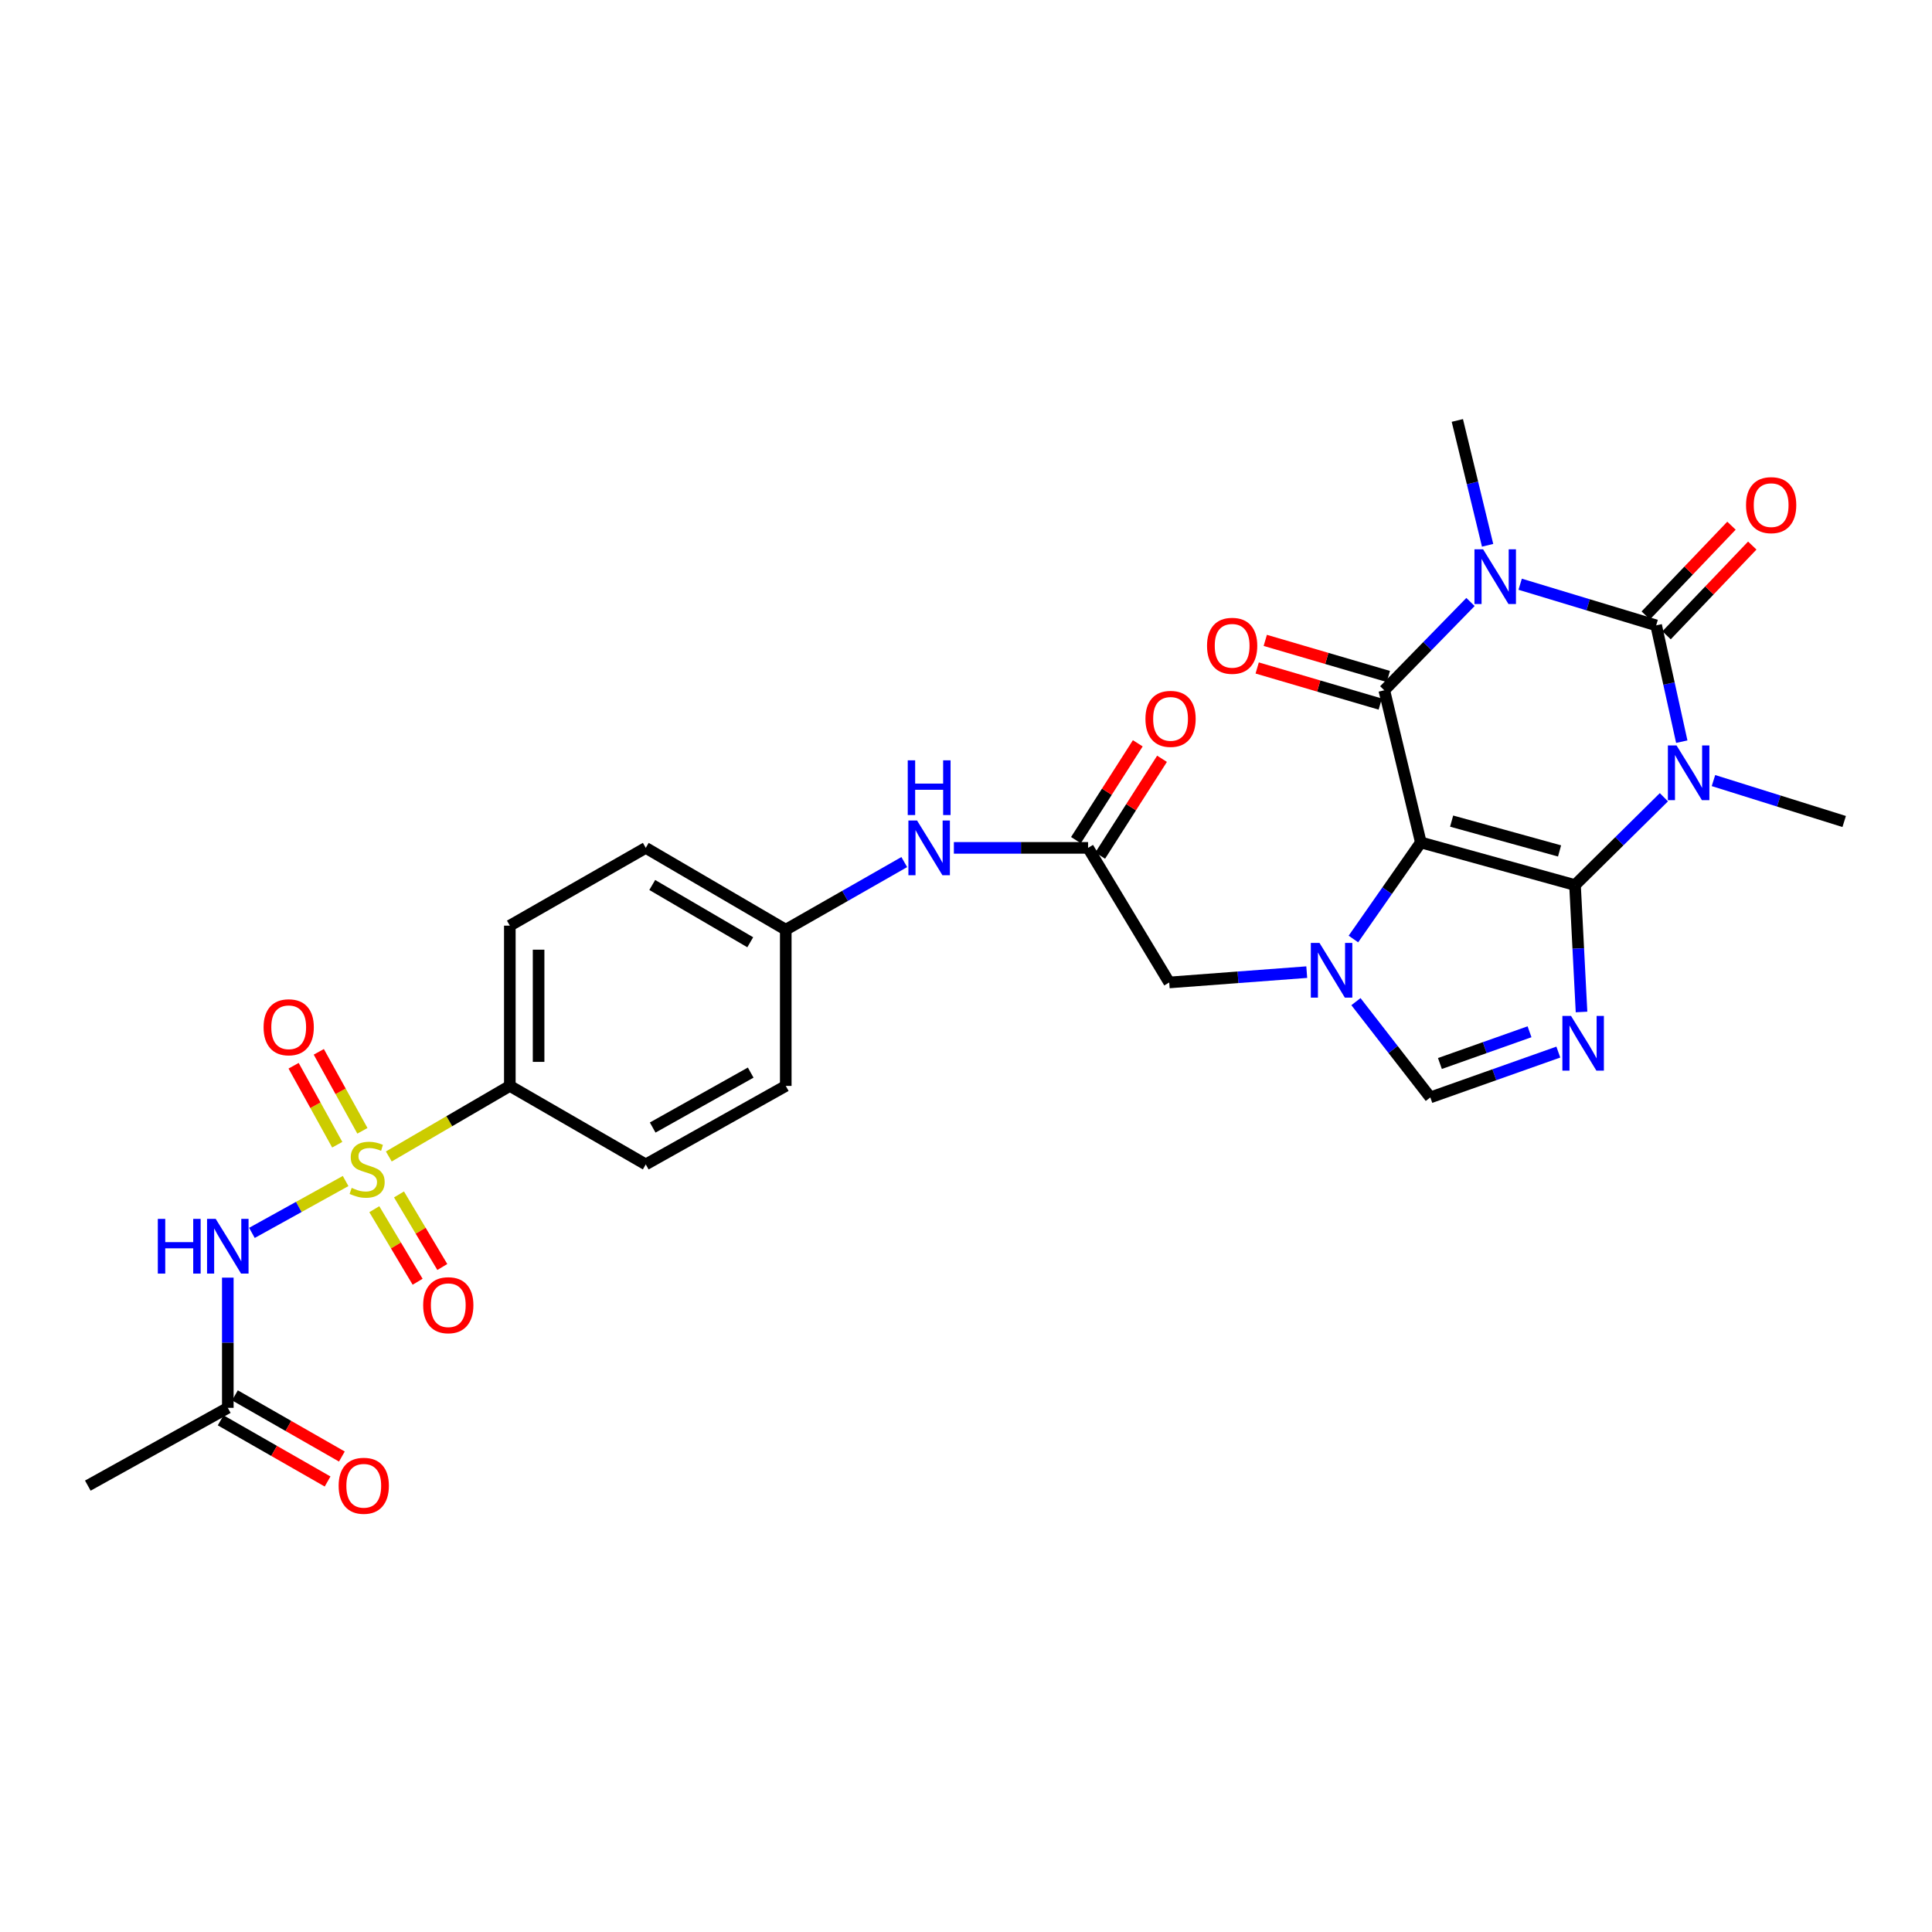 <?xml version='1.0' encoding='iso-8859-1'?>
<svg version='1.1' baseProfile='full'
              xmlns='http://www.w3.org/2000/svg'
                      xmlns:rdkit='http://www.rdkit.org/xml'
                      xmlns:xlink='http://www.w3.org/1999/xlink'
                  xml:space='preserve'
width='1000px' height='1000px' viewBox='0 0 1000 1000'>
<!-- END OF HEADER -->
<rect style='opacity:1.0;fill:#FFFFFF;stroke:none' width='1000' height='1000' x='0' y='0'> </rect>
<path class='bond-0' d='M 815.225,458.105 L 735.424,436.046' style='fill:none;fill-rule:evenodd;stroke:#000000;stroke-width:6px;stroke-linecap:butt;stroke-linejoin:miter;stroke-opacity:1' />
<path class='bond-0' d='M 807.222,440.446 L 751.361,425.005' style='fill:none;fill-rule:evenodd;stroke:#000000;stroke-width:6px;stroke-linecap:butt;stroke-linejoin:miter;stroke-opacity:1' />
<path class='bond-1' d='M 815.225,458.105 L 838.226,435.379' style='fill:none;fill-rule:evenodd;stroke:#000000;stroke-width:6px;stroke-linecap:butt;stroke-linejoin:miter;stroke-opacity:1' />
<path class='bond-1' d='M 838.226,435.379 L 861.226,412.653' style='fill:none;fill-rule:evenodd;stroke:#0000FF;stroke-width:6px;stroke-linecap:butt;stroke-linejoin:miter;stroke-opacity:1' />
<path class='bond-6' d='M 815.225,458.105 L 816.91,490.951' style='fill:none;fill-rule:evenodd;stroke:#000000;stroke-width:6px;stroke-linecap:butt;stroke-linejoin:miter;stroke-opacity:1' />
<path class='bond-6' d='M 816.91,490.951 L 818.595,523.797' style='fill:none;fill-rule:evenodd;stroke:#0000FF;stroke-width:6px;stroke-linecap:butt;stroke-linejoin:miter;stroke-opacity:1' />
<path class='bond-4' d='M 735.424,436.046 L 716.508,357.287' style='fill:none;fill-rule:evenodd;stroke:#000000;stroke-width:6px;stroke-linecap:butt;stroke-linejoin:miter;stroke-opacity:1' />
<path class='bond-7' d='M 735.424,436.046 L 717.971,461.038' style='fill:none;fill-rule:evenodd;stroke:#000000;stroke-width:6px;stroke-linecap:butt;stroke-linejoin:miter;stroke-opacity:1' />
<path class='bond-7' d='M 717.971,461.038 L 700.518,486.03' style='fill:none;fill-rule:evenodd;stroke:#0000FF;stroke-width:6px;stroke-linecap:butt;stroke-linejoin:miter;stroke-opacity:1' />
<path class='bond-3' d='M 870.484,383.886 L 863.855,353.788' style='fill:none;fill-rule:evenodd;stroke:#0000FF;stroke-width:6px;stroke-linecap:butt;stroke-linejoin:miter;stroke-opacity:1' />
<path class='bond-3' d='M 863.855,353.788 L 857.226,323.689' style='fill:none;fill-rule:evenodd;stroke:#000000;stroke-width:6px;stroke-linecap:butt;stroke-linejoin:miter;stroke-opacity:1' />
<path class='bond-21' d='M 886.882,404.023 L 920.714,414.617' style='fill:none;fill-rule:evenodd;stroke:#0000FF;stroke-width:6px;stroke-linecap:butt;stroke-linejoin:miter;stroke-opacity:1' />
<path class='bond-21' d='M 920.714,414.617 L 954.545,425.21' style='fill:none;fill-rule:evenodd;stroke:#000000;stroke-width:6px;stroke-linecap:butt;stroke-linejoin:miter;stroke-opacity:1' />
<path class='bond-2' d='M 786.834,302.394 L 822.03,313.042' style='fill:none;fill-rule:evenodd;stroke:#0000FF;stroke-width:6px;stroke-linecap:butt;stroke-linejoin:miter;stroke-opacity:1' />
<path class='bond-2' d='M 822.03,313.042 L 857.226,323.689' style='fill:none;fill-rule:evenodd;stroke:#000000;stroke-width:6px;stroke-linecap:butt;stroke-linejoin:miter;stroke-opacity:1' />
<path class='bond-22' d='M 769.981,282.247 L 762.148,249.937' style='fill:none;fill-rule:evenodd;stroke:#0000FF;stroke-width:6px;stroke-linecap:butt;stroke-linejoin:miter;stroke-opacity:1' />
<path class='bond-22' d='M 762.148,249.937 L 754.316,217.627' style='fill:none;fill-rule:evenodd;stroke:#000000;stroke-width:6px;stroke-linecap:butt;stroke-linejoin:miter;stroke-opacity:1' />
<path class='bond-30' d='M 761.124,311.591 L 738.816,334.439' style='fill:none;fill-rule:evenodd;stroke:#0000FF;stroke-width:6px;stroke-linecap:butt;stroke-linejoin:miter;stroke-opacity:1' />
<path class='bond-30' d='M 738.816,334.439 L 716.508,357.287' style='fill:none;fill-rule:evenodd;stroke:#000000;stroke-width:6px;stroke-linecap:butt;stroke-linejoin:miter;stroke-opacity:1' />
<path class='bond-16' d='M 862.609,328.831 L 884.792,305.606' style='fill:none;fill-rule:evenodd;stroke:#000000;stroke-width:6px;stroke-linecap:butt;stroke-linejoin:miter;stroke-opacity:1' />
<path class='bond-16' d='M 884.792,305.606 L 906.975,282.382' style='fill:none;fill-rule:evenodd;stroke:#FF0000;stroke-width:6px;stroke-linecap:butt;stroke-linejoin:miter;stroke-opacity:1' />
<path class='bond-16' d='M 851.843,318.548 L 874.026,295.323' style='fill:none;fill-rule:evenodd;stroke:#000000;stroke-width:6px;stroke-linecap:butt;stroke-linejoin:miter;stroke-opacity:1' />
<path class='bond-16' d='M 874.026,295.323 L 896.208,272.098' style='fill:none;fill-rule:evenodd;stroke:#FF0000;stroke-width:6px;stroke-linecap:butt;stroke-linejoin:miter;stroke-opacity:1' />
<path class='bond-17' d='M 718.603,350.144 L 686.754,340.801' style='fill:none;fill-rule:evenodd;stroke:#000000;stroke-width:6px;stroke-linecap:butt;stroke-linejoin:miter;stroke-opacity:1' />
<path class='bond-17' d='M 686.754,340.801 L 654.905,331.458' style='fill:none;fill-rule:evenodd;stroke:#FF0000;stroke-width:6px;stroke-linecap:butt;stroke-linejoin:miter;stroke-opacity:1' />
<path class='bond-17' d='M 714.412,364.43 L 682.563,355.087' style='fill:none;fill-rule:evenodd;stroke:#000000;stroke-width:6px;stroke-linecap:butt;stroke-linejoin:miter;stroke-opacity:1' />
<path class='bond-17' d='M 682.563,355.087 L 650.714,345.744' style='fill:none;fill-rule:evenodd;stroke:#FF0000;stroke-width:6px;stroke-linecap:butt;stroke-linejoin:miter;stroke-opacity:1' />
<path class='bond-5' d='M 201.245,598.587 L 232.567,580.326' style='fill:none;fill-rule:evenodd;stroke:#CCCC00;stroke-width:6px;stroke-linecap:butt;stroke-linejoin:miter;stroke-opacity:1' />
<path class='bond-5' d='M 232.567,580.326 L 263.889,562.066' style='fill:none;fill-rule:evenodd;stroke:#000000;stroke-width:6px;stroke-linecap:butt;stroke-linejoin:miter;stroke-opacity:1' />
<path class='bond-8' d='M 178.887,611.294 L 154.64,624.717' style='fill:none;fill-rule:evenodd;stroke:#CCCC00;stroke-width:6px;stroke-linecap:butt;stroke-linejoin:miter;stroke-opacity:1' />
<path class='bond-8' d='M 154.64,624.717 L 130.393,638.141' style='fill:none;fill-rule:evenodd;stroke:#0000FF;stroke-width:6px;stroke-linecap:butt;stroke-linejoin:miter;stroke-opacity:1' />
<path class='bond-14' d='M 193.74,625.87 L 204.95,644.65' style='fill:none;fill-rule:evenodd;stroke:#CCCC00;stroke-width:6px;stroke-linecap:butt;stroke-linejoin:miter;stroke-opacity:1' />
<path class='bond-14' d='M 204.95,644.65 L 216.16,663.429' style='fill:none;fill-rule:evenodd;stroke:#FF0000;stroke-width:6px;stroke-linecap:butt;stroke-linejoin:miter;stroke-opacity:1' />
<path class='bond-14' d='M 206.524,618.239 L 217.734,637.019' style='fill:none;fill-rule:evenodd;stroke:#CCCC00;stroke-width:6px;stroke-linecap:butt;stroke-linejoin:miter;stroke-opacity:1' />
<path class='bond-14' d='M 217.734,637.019 L 228.944,655.798' style='fill:none;fill-rule:evenodd;stroke:#FF0000;stroke-width:6px;stroke-linecap:butt;stroke-linejoin:miter;stroke-opacity:1' />
<path class='bond-15' d='M 187.585,585.308 L 176.295,564.866' style='fill:none;fill-rule:evenodd;stroke:#CCCC00;stroke-width:6px;stroke-linecap:butt;stroke-linejoin:miter;stroke-opacity:1' />
<path class='bond-15' d='M 176.295,564.866 L 165.004,544.425' style='fill:none;fill-rule:evenodd;stroke:#FF0000;stroke-width:6px;stroke-linecap:butt;stroke-linejoin:miter;stroke-opacity:1' />
<path class='bond-15' d='M 174.553,592.506 L 163.262,572.065' style='fill:none;fill-rule:evenodd;stroke:#CCCC00;stroke-width:6px;stroke-linecap:butt;stroke-linejoin:miter;stroke-opacity:1' />
<path class='bond-15' d='M 163.262,572.065 L 151.972,551.623' style='fill:none;fill-rule:evenodd;stroke:#FF0000;stroke-width:6px;stroke-linecap:butt;stroke-linejoin:miter;stroke-opacity:1' />
<path class='bond-9' d='M 806.589,544.554 L 773.459,556.288' style='fill:none;fill-rule:evenodd;stroke:#0000FF;stroke-width:6px;stroke-linecap:butt;stroke-linejoin:miter;stroke-opacity:1' />
<path class='bond-9' d='M 773.459,556.288 L 740.329,568.021' style='fill:none;fill-rule:evenodd;stroke:#000000;stroke-width:6px;stroke-linecap:butt;stroke-linejoin:miter;stroke-opacity:1' />
<path class='bond-9' d='M 791.679,534.04 L 768.488,542.254' style='fill:none;fill-rule:evenodd;stroke:#0000FF;stroke-width:6px;stroke-linecap:butt;stroke-linejoin:miter;stroke-opacity:1' />
<path class='bond-9' d='M 768.488,542.254 L 745.297,550.467' style='fill:none;fill-rule:evenodd;stroke:#000000;stroke-width:6px;stroke-linecap:butt;stroke-linejoin:miter;stroke-opacity:1' />
<path class='bond-12' d='M 676.374,503.172 L 640.78,505.845' style='fill:none;fill-rule:evenodd;stroke:#0000FF;stroke-width:6px;stroke-linecap:butt;stroke-linejoin:miter;stroke-opacity:1' />
<path class='bond-12' d='M 640.78,505.845 L 605.185,508.518' style='fill:none;fill-rule:evenodd;stroke:#000000;stroke-width:6px;stroke-linecap:butt;stroke-linejoin:miter;stroke-opacity:1' />
<path class='bond-29' d='M 701.835,518.45 L 721.082,543.236' style='fill:none;fill-rule:evenodd;stroke:#0000FF;stroke-width:6px;stroke-linecap:butt;stroke-linejoin:miter;stroke-opacity:1' />
<path class='bond-29' d='M 721.082,543.236 L 740.329,568.021' style='fill:none;fill-rule:evenodd;stroke:#000000;stroke-width:6px;stroke-linecap:butt;stroke-linejoin:miter;stroke-opacity:1' />
<path class='bond-13' d='M 117.911,661.303 L 117.911,695.001' style='fill:none;fill-rule:evenodd;stroke:#0000FF;stroke-width:6px;stroke-linecap:butt;stroke-linejoin:miter;stroke-opacity:1' />
<path class='bond-13' d='M 117.911,695.001 L 117.911,728.698' style='fill:none;fill-rule:evenodd;stroke:#000000;stroke-width:6px;stroke-linecap:butt;stroke-linejoin:miter;stroke-opacity:1' />
<path class='bond-10' d='M 563.184,438.858 L 605.185,508.518' style='fill:none;fill-rule:evenodd;stroke:#000000;stroke-width:6px;stroke-linecap:butt;stroke-linejoin:miter;stroke-opacity:1' />
<path class='bond-18' d='M 563.184,438.858 L 528.453,438.858' style='fill:none;fill-rule:evenodd;stroke:#000000;stroke-width:6px;stroke-linecap:butt;stroke-linejoin:miter;stroke-opacity:1' />
<path class='bond-18' d='M 528.453,438.858 L 493.723,438.858' style='fill:none;fill-rule:evenodd;stroke:#0000FF;stroke-width:6px;stroke-linecap:butt;stroke-linejoin:miter;stroke-opacity:1' />
<path class='bond-19' d='M 569.458,442.865 L 585.46,417.808' style='fill:none;fill-rule:evenodd;stroke:#000000;stroke-width:6px;stroke-linecap:butt;stroke-linejoin:miter;stroke-opacity:1' />
<path class='bond-19' d='M 585.46,417.808 L 601.461,392.751' style='fill:none;fill-rule:evenodd;stroke:#FF0000;stroke-width:6px;stroke-linecap:butt;stroke-linejoin:miter;stroke-opacity:1' />
<path class='bond-19' d='M 556.91,434.851 L 572.912,409.795' style='fill:none;fill-rule:evenodd;stroke:#000000;stroke-width:6px;stroke-linecap:butt;stroke-linejoin:miter;stroke-opacity:1' />
<path class='bond-19' d='M 572.912,409.795 L 588.914,384.738' style='fill:none;fill-rule:evenodd;stroke:#FF0000;stroke-width:6px;stroke-linecap:butt;stroke-linejoin:miter;stroke-opacity:1' />
<path class='bond-11' d='M 263.889,562.066 L 263.889,479.114' style='fill:none;fill-rule:evenodd;stroke:#000000;stroke-width:6px;stroke-linecap:butt;stroke-linejoin:miter;stroke-opacity:1' />
<path class='bond-11' d='M 278.778,549.623 L 278.778,491.557' style='fill:none;fill-rule:evenodd;stroke:#000000;stroke-width:6px;stroke-linecap:butt;stroke-linejoin:miter;stroke-opacity:1' />
<path class='bond-31' d='M 263.889,562.066 L 334.245,602.694' style='fill:none;fill-rule:evenodd;stroke:#000000;stroke-width:6px;stroke-linecap:butt;stroke-linejoin:miter;stroke-opacity:1' />
<path class='bond-20' d='M 114.214,735.16 L 141.887,750.99' style='fill:none;fill-rule:evenodd;stroke:#000000;stroke-width:6px;stroke-linecap:butt;stroke-linejoin:miter;stroke-opacity:1' />
<path class='bond-20' d='M 141.887,750.99 L 169.559,766.82' style='fill:none;fill-rule:evenodd;stroke:#FF0000;stroke-width:6px;stroke-linecap:butt;stroke-linejoin:miter;stroke-opacity:1' />
<path class='bond-20' d='M 121.607,722.237 L 149.279,738.067' style='fill:none;fill-rule:evenodd;stroke:#000000;stroke-width:6px;stroke-linecap:butt;stroke-linejoin:miter;stroke-opacity:1' />
<path class='bond-20' d='M 149.279,738.067 L 176.952,753.897' style='fill:none;fill-rule:evenodd;stroke:#FF0000;stroke-width:6px;stroke-linecap:butt;stroke-linejoin:miter;stroke-opacity:1' />
<path class='bond-28' d='M 117.911,728.698 L 45.455,768.954' style='fill:none;fill-rule:evenodd;stroke:#000000;stroke-width:6px;stroke-linecap:butt;stroke-linejoin:miter;stroke-opacity:1' />
<path class='bond-25' d='M 468.05,446.207 L 437.379,463.711' style='fill:none;fill-rule:evenodd;stroke:#0000FF;stroke-width:6px;stroke-linecap:butt;stroke-linejoin:miter;stroke-opacity:1' />
<path class='bond-25' d='M 437.379,463.711 L 406.709,481.215' style='fill:none;fill-rule:evenodd;stroke:#000000;stroke-width:6px;stroke-linecap:butt;stroke-linejoin:miter;stroke-opacity:1' />
<path class='bond-23' d='M 334.245,602.694 L 406.709,562.066' style='fill:none;fill-rule:evenodd;stroke:#000000;stroke-width:6px;stroke-linecap:butt;stroke-linejoin:miter;stroke-opacity:1' />
<path class='bond-23' d='M 337.833,583.614 L 388.558,555.174' style='fill:none;fill-rule:evenodd;stroke:#000000;stroke-width:6px;stroke-linecap:butt;stroke-linejoin:miter;stroke-opacity:1' />
<path class='bond-24' d='M 263.889,479.114 L 334.245,438.858' style='fill:none;fill-rule:evenodd;stroke:#000000;stroke-width:6px;stroke-linecap:butt;stroke-linejoin:miter;stroke-opacity:1' />
<path class='bond-26' d='M 406.709,481.215 L 406.709,562.066' style='fill:none;fill-rule:evenodd;stroke:#000000;stroke-width:6px;stroke-linecap:butt;stroke-linejoin:miter;stroke-opacity:1' />
<path class='bond-27' d='M 406.709,481.215 L 334.245,438.858' style='fill:none;fill-rule:evenodd;stroke:#000000;stroke-width:6px;stroke-linecap:butt;stroke-linejoin:miter;stroke-opacity:1' />
<path class='bond-27' d='M 388.326,487.715 L 337.601,458.065' style='fill:none;fill-rule:evenodd;stroke:#000000;stroke-width:6px;stroke-linecap:butt;stroke-linejoin:miter;stroke-opacity:1' />
<path  class='atom-2' d='M 867.773 385.84
L 877.053 400.84
Q 877.973 402.32, 879.453 405
Q 880.933 407.68, 881.013 407.84
L 881.013 385.84
L 884.773 385.84
L 884.773 414.16
L 880.893 414.16
L 870.933 397.76
Q 869.773 395.84, 868.533 393.64
Q 867.333 391.44, 866.973 390.76
L 866.973 414.16
L 863.293 414.16
L 863.293 385.84
L 867.773 385.84
' fill='#0000FF'/>
<path  class='atom-3' d='M 767.658 284.327
L 776.938 299.327
Q 777.858 300.807, 779.338 303.487
Q 780.818 306.167, 780.898 306.327
L 780.898 284.327
L 784.658 284.327
L 784.658 312.647
L 780.778 312.647
L 770.818 296.247
Q 769.658 294.327, 768.418 292.127
Q 767.218 289.927, 766.858 289.247
L 766.858 312.647
L 763.178 312.647
L 763.178 284.327
L 767.658 284.327
' fill='#0000FF'/>
<path  class='atom-6' d='M 182.027 614.846
Q 182.347 614.966, 183.667 615.526
Q 184.987 616.086, 186.427 616.446
Q 187.907 616.766, 189.347 616.766
Q 192.027 616.766, 193.587 615.486
Q 195.147 614.166, 195.147 611.886
Q 195.147 610.326, 194.347 609.366
Q 193.587 608.406, 192.387 607.886
Q 191.187 607.366, 189.187 606.766
Q 186.667 606.006, 185.147 605.286
Q 183.667 604.566, 182.587 603.046
Q 181.547 601.526, 181.547 598.966
Q 181.547 595.406, 183.947 593.206
Q 186.387 591.006, 191.187 591.006
Q 194.467 591.006, 198.187 592.566
L 197.267 595.646
Q 193.867 594.246, 191.307 594.246
Q 188.547 594.246, 187.027 595.406
Q 185.507 596.526, 185.547 598.486
Q 185.547 600.006, 186.307 600.926
Q 187.107 601.846, 188.227 602.366
Q 189.387 602.886, 191.307 603.486
Q 193.867 604.286, 195.387 605.086
Q 196.907 605.886, 197.987 607.526
Q 199.107 609.126, 199.107 611.886
Q 199.107 615.806, 196.467 617.926
Q 193.867 620.006, 189.507 620.006
Q 186.987 620.006, 185.067 619.446
Q 183.187 618.926, 180.947 618.006
L 182.027 614.846
' fill='#CCCC00'/>
<path  class='atom-7' d='M 813.167 525.847
L 822.447 540.847
Q 823.367 542.327, 824.847 545.007
Q 826.327 547.687, 826.407 547.847
L 826.407 525.847
L 830.167 525.847
L 830.167 554.167
L 826.287 554.167
L 816.327 537.767
Q 815.167 535.847, 813.927 533.647
Q 812.727 531.447, 812.367 530.767
L 812.367 554.167
L 808.687 554.167
L 808.687 525.847
L 813.167 525.847
' fill='#0000FF'/>
<path  class='atom-8' d='M 682.961 488.047
L 692.241 503.047
Q 693.161 504.527, 694.641 507.207
Q 696.121 509.887, 696.201 510.047
L 696.201 488.047
L 699.961 488.047
L 699.961 516.367
L 696.081 516.367
L 686.121 499.967
Q 684.961 498.047, 683.721 495.847
Q 682.521 493.647, 682.161 492.967
L 682.161 516.367
L 678.481 516.367
L 678.481 488.047
L 682.961 488.047
' fill='#0000FF'/>
<path  class='atom-9' d='M 81.691 630.891
L 85.531 630.891
L 85.531 642.931
L 100.011 642.931
L 100.011 630.891
L 103.851 630.891
L 103.851 659.211
L 100.011 659.211
L 100.011 646.131
L 85.531 646.131
L 85.531 659.211
L 81.691 659.211
L 81.691 630.891
' fill='#0000FF'/>
<path  class='atom-9' d='M 111.651 630.891
L 120.931 645.891
Q 121.851 647.371, 123.331 650.051
Q 124.811 652.731, 124.891 652.891
L 124.891 630.891
L 128.651 630.891
L 128.651 659.211
L 124.771 659.211
L 114.811 642.811
Q 113.651 640.891, 112.411 638.691
Q 111.211 636.491, 110.851 635.811
L 110.851 659.211
L 107.171 659.211
L 107.171 630.891
L 111.651 630.891
' fill='#0000FF'/>
<path  class='atom-15' d='M 219.029 675.57
Q 219.029 668.77, 222.389 664.97
Q 225.749 661.17, 232.029 661.17
Q 238.309 661.17, 241.669 664.97
Q 245.029 668.77, 245.029 675.57
Q 245.029 682.45, 241.629 686.37
Q 238.229 690.25, 232.029 690.25
Q 225.789 690.25, 222.389 686.37
Q 219.029 682.49, 219.029 675.57
M 232.029 687.05
Q 236.349 687.05, 238.669 684.17
Q 241.029 681.25, 241.029 675.57
Q 241.029 670.01, 238.669 667.21
Q 236.349 664.37, 232.029 664.37
Q 227.709 664.37, 225.349 667.17
Q 223.029 669.97, 223.029 675.57
Q 223.029 681.29, 225.349 684.17
Q 227.709 687.05, 232.029 687.05
' fill='#FF0000'/>
<path  class='atom-16' d='M 136.432 531.708
Q 136.432 524.908, 139.792 521.108
Q 143.152 517.308, 149.432 517.308
Q 155.712 517.308, 159.072 521.108
Q 162.432 524.908, 162.432 531.708
Q 162.432 538.588, 159.032 542.508
Q 155.632 546.388, 149.432 546.388
Q 143.192 546.388, 139.792 542.508
Q 136.432 538.628, 136.432 531.708
M 149.432 543.188
Q 153.752 543.188, 156.072 540.308
Q 158.432 537.388, 158.432 531.708
Q 158.432 526.148, 156.072 523.348
Q 153.752 520.508, 149.432 520.508
Q 145.112 520.508, 142.752 523.308
Q 140.432 526.108, 140.432 531.708
Q 140.432 537.428, 142.752 540.308
Q 145.112 543.188, 149.432 543.188
' fill='#FF0000'/>
<path  class='atom-17' d='M 903.746 261.454
Q 903.746 254.654, 907.106 250.854
Q 910.466 247.054, 916.746 247.054
Q 923.026 247.054, 926.386 250.854
Q 929.746 254.654, 929.746 261.454
Q 929.746 268.334, 926.346 272.254
Q 922.946 276.134, 916.746 276.134
Q 910.506 276.134, 907.106 272.254
Q 903.746 268.374, 903.746 261.454
M 916.746 272.934
Q 921.066 272.934, 923.386 270.054
Q 925.746 267.134, 925.746 261.454
Q 925.746 255.894, 923.386 253.094
Q 921.066 250.254, 916.746 250.254
Q 912.426 250.254, 910.066 253.054
Q 907.746 255.854, 907.746 261.454
Q 907.746 267.174, 910.066 270.054
Q 912.426 272.934, 916.746 272.934
' fill='#FF0000'/>
<path  class='atom-18' d='M 624.757 334.266
Q 624.757 327.466, 628.117 323.666
Q 631.477 319.866, 637.757 319.866
Q 644.037 319.866, 647.397 323.666
Q 650.757 327.466, 650.757 334.266
Q 650.757 341.146, 647.357 345.066
Q 643.957 348.946, 637.757 348.946
Q 631.517 348.946, 628.117 345.066
Q 624.757 341.186, 624.757 334.266
M 637.757 345.746
Q 642.077 345.746, 644.397 342.866
Q 646.757 339.946, 646.757 334.266
Q 646.757 328.706, 644.397 325.906
Q 642.077 323.066, 637.757 323.066
Q 633.437 323.066, 631.077 325.866
Q 628.757 328.666, 628.757 334.266
Q 628.757 339.986, 631.077 342.866
Q 633.437 345.746, 637.757 345.746
' fill='#FF0000'/>
<path  class='atom-19' d='M 474.667 424.698
L 483.947 439.698
Q 484.867 441.178, 486.347 443.858
Q 487.827 446.538, 487.907 446.698
L 487.907 424.698
L 491.667 424.698
L 491.667 453.018
L 487.787 453.018
L 477.827 436.618
Q 476.667 434.698, 475.427 432.498
Q 474.227 430.298, 473.867 429.618
L 473.867 453.018
L 470.187 453.018
L 470.187 424.698
L 474.667 424.698
' fill='#0000FF'/>
<path  class='atom-19' d='M 469.847 393.546
L 473.687 393.546
L 473.687 405.586
L 488.167 405.586
L 488.167 393.546
L 492.007 393.546
L 492.007 421.866
L 488.167 421.866
L 488.167 408.786
L 473.687 408.786
L 473.687 421.866
L 469.847 421.866
L 469.847 393.546
' fill='#0000FF'/>
<path  class='atom-20' d='M 592.88 372.082
Q 592.88 365.282, 596.24 361.482
Q 599.6 357.682, 605.88 357.682
Q 612.16 357.682, 615.52 361.482
Q 618.88 365.282, 618.88 372.082
Q 618.88 378.962, 615.48 382.882
Q 612.08 386.762, 605.88 386.762
Q 599.64 386.762, 596.24 382.882
Q 592.88 379.002, 592.88 372.082
M 605.88 383.562
Q 610.2 383.562, 612.52 380.682
Q 614.88 377.762, 614.88 372.082
Q 614.88 366.522, 612.52 363.722
Q 610.2 360.882, 605.88 360.882
Q 601.56 360.882, 599.2 363.682
Q 596.88 366.482, 596.88 372.082
Q 596.88 377.802, 599.2 380.682
Q 601.56 383.562, 605.88 383.562
' fill='#FF0000'/>
<path  class='atom-21' d='M 175.282 769.034
Q 175.282 762.234, 178.642 758.434
Q 182.002 754.634, 188.282 754.634
Q 194.562 754.634, 197.922 758.434
Q 201.282 762.234, 201.282 769.034
Q 201.282 775.914, 197.882 779.834
Q 194.482 783.714, 188.282 783.714
Q 182.042 783.714, 178.642 779.834
Q 175.282 775.954, 175.282 769.034
M 188.282 780.514
Q 192.602 780.514, 194.922 777.634
Q 197.282 774.714, 197.282 769.034
Q 197.282 763.474, 194.922 760.674
Q 192.602 757.834, 188.282 757.834
Q 183.962 757.834, 181.602 760.634
Q 179.282 763.434, 179.282 769.034
Q 179.282 774.754, 181.602 777.634
Q 183.962 780.514, 188.282 780.514
' fill='#FF0000'/>
</svg>
